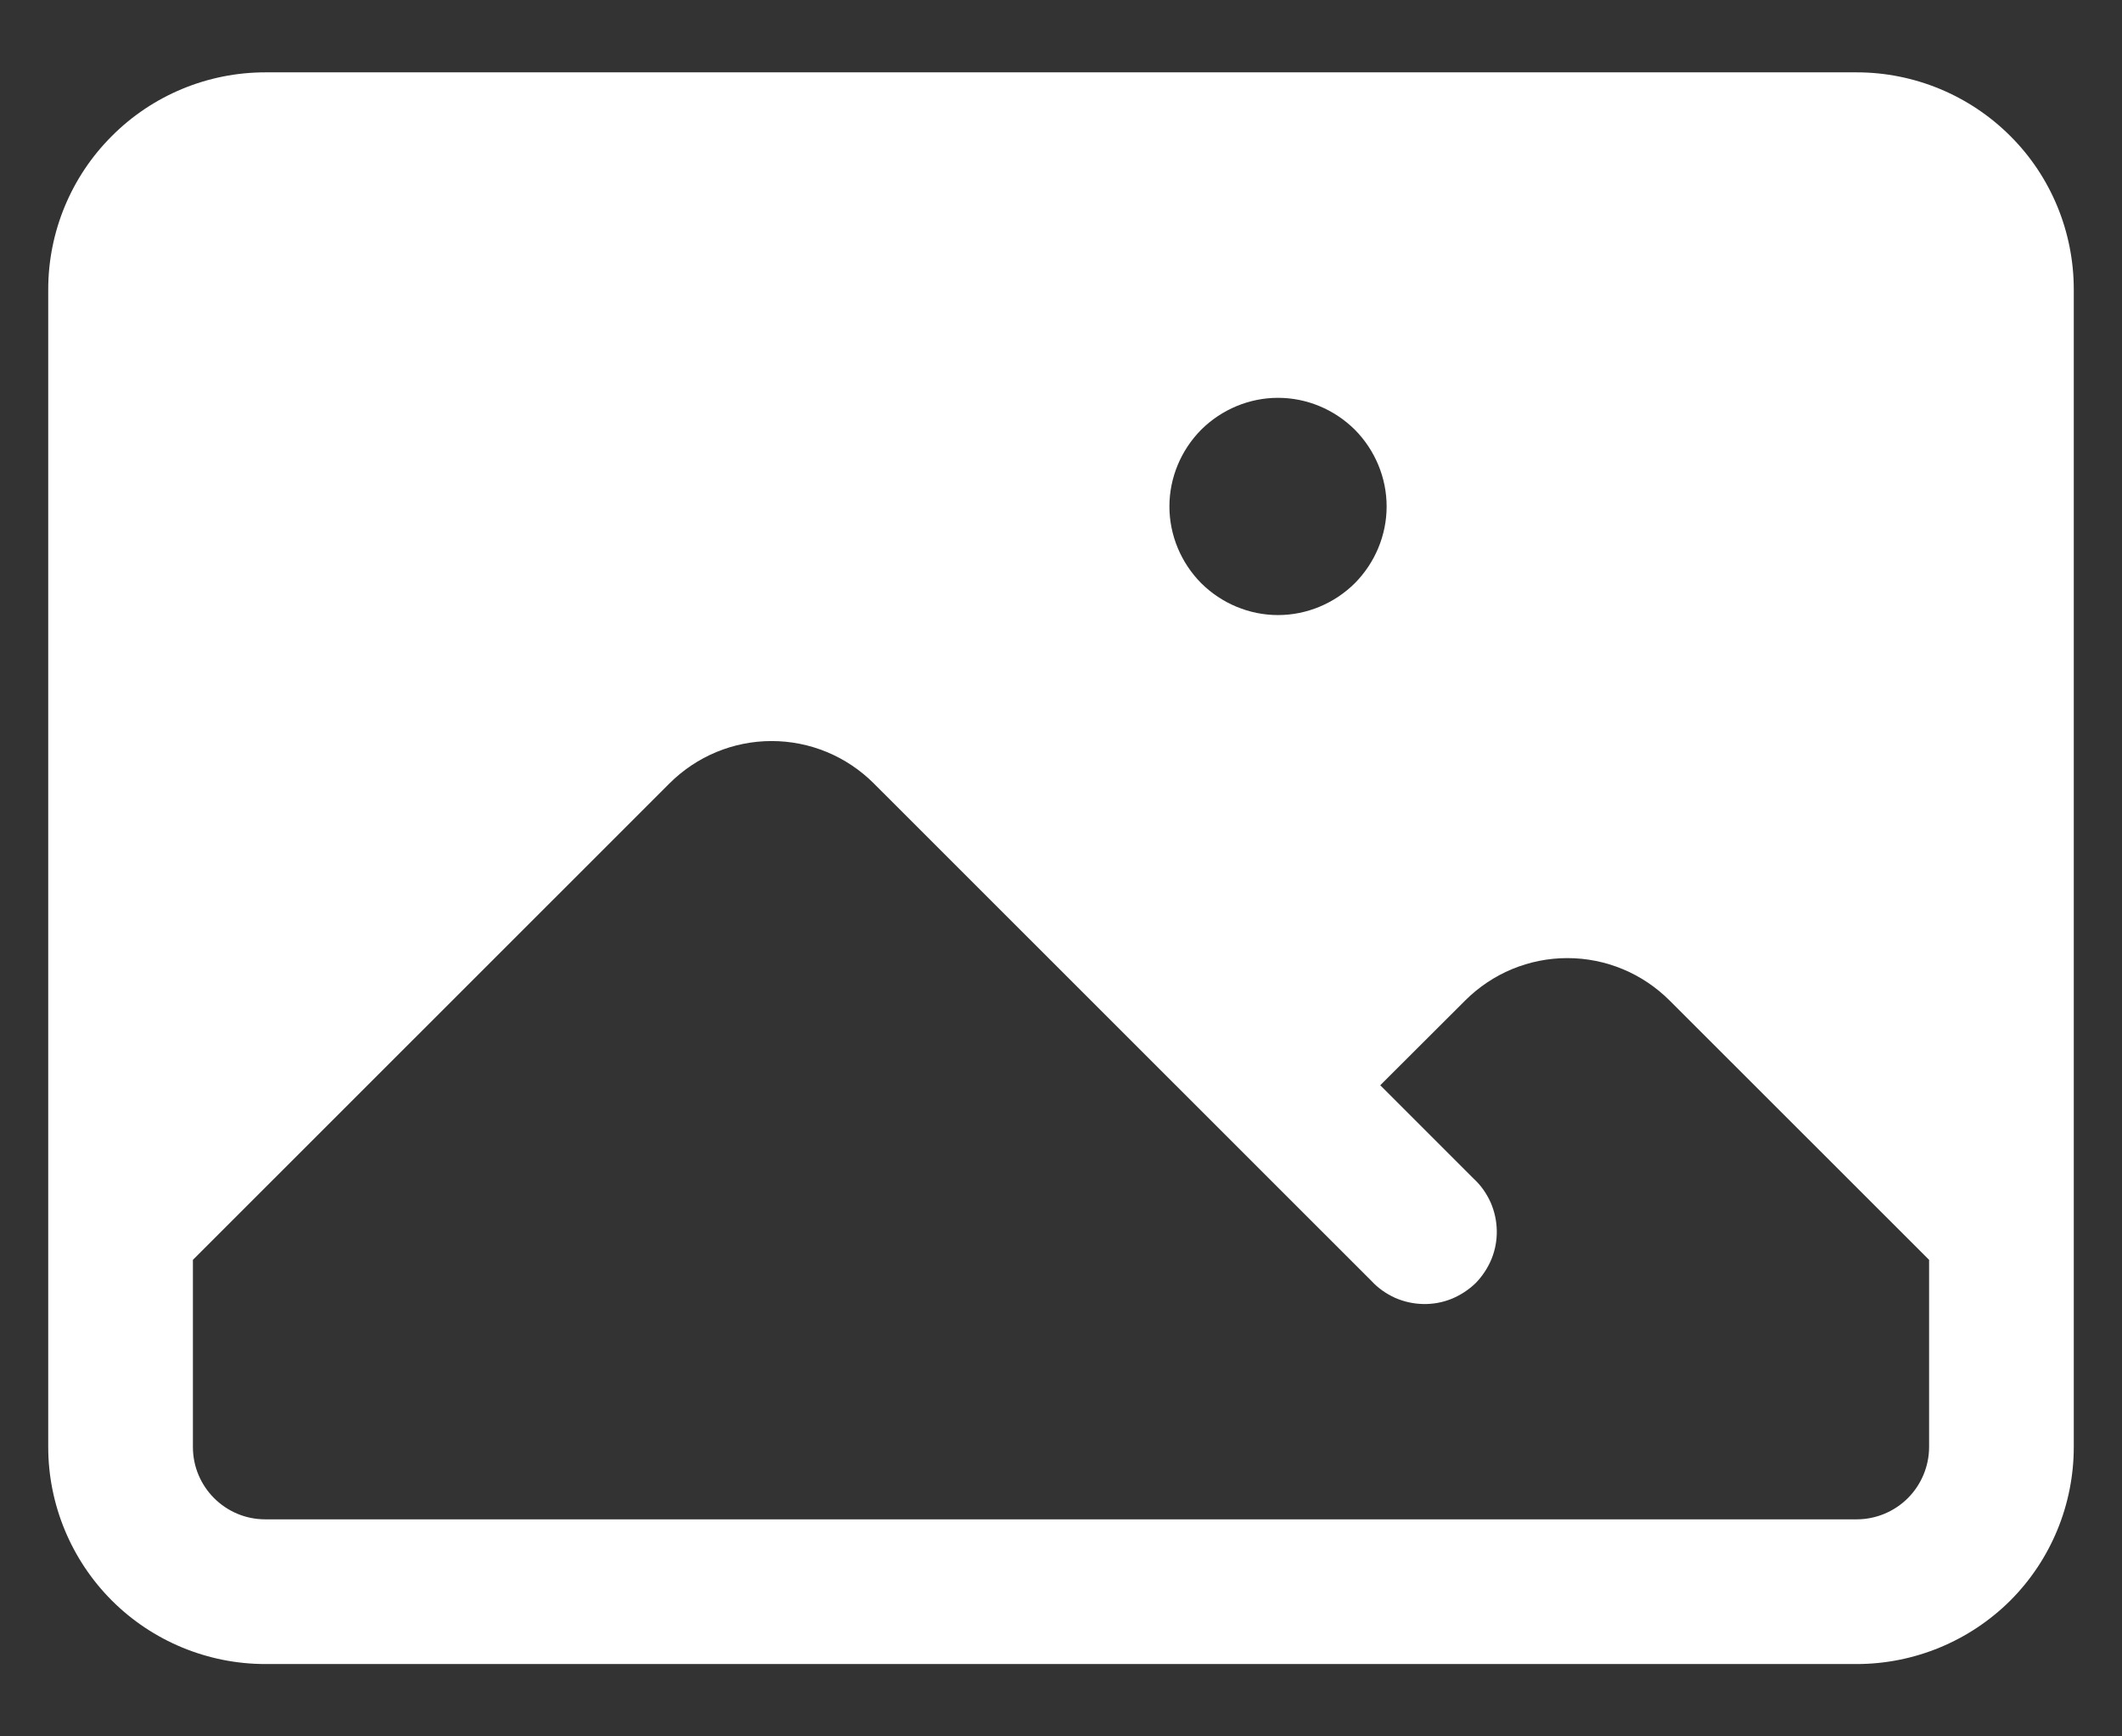 <svg width="11" height="9" viewBox="0 0 11 9" fill="none" xmlns="http://www.w3.org/2000/svg">
<rect x="0" y="0" width="11" height="9" fill="#333333" stroke="none"/>
<path fill-rule="evenodd" clip-rule="evenodd" d="M0.25 1.5C0.25 1.202 0.369 0.915 0.58 0.705C0.79 0.494 1.077 0.375 1.375 0.375H9.625C9.923 0.375 10.21 0.494 10.421 0.705C10.632 0.915 10.75 1.202 10.75 1.5V7.5C10.75 7.798 10.632 8.085 10.421 8.296C10.21 8.506 9.923 8.625 9.625 8.625H1.375C1.077 8.625 0.79 8.506 0.58 8.296C0.369 8.085 0.25 7.798 0.25 7.5V1.5ZM1 6.53V7.5C1 7.707 1.168 7.875 1.375 7.875H9.625C9.724 7.875 9.82 7.835 9.89 7.765C9.96 7.695 10 7.599 10 7.5V6.53L8.655 5.186C8.514 5.045 8.324 4.966 8.125 4.966C7.926 4.966 7.736 5.045 7.595 5.186L7.155 5.625L7.64 6.11C7.677 6.144 7.706 6.186 7.727 6.232C7.747 6.278 7.758 6.327 7.759 6.378C7.76 6.428 7.751 6.478 7.732 6.525C7.713 6.571 7.685 6.614 7.65 6.65C7.614 6.685 7.571 6.713 7.525 6.732C7.478 6.751 7.428 6.76 7.378 6.759C7.327 6.758 7.278 6.747 7.232 6.727C7.186 6.706 7.144 6.677 7.11 6.64L4.53 4.061C4.389 3.92 4.199 3.841 4 3.841C3.801 3.841 3.611 3.92 3.47 4.061L1 6.53V6.53ZM6.062 2.625C6.062 2.476 6.122 2.333 6.227 2.227C6.333 2.122 6.476 2.062 6.625 2.062C6.774 2.062 6.917 2.122 7.023 2.227C7.128 2.333 7.188 2.476 7.188 2.625C7.188 2.774 7.128 2.917 7.023 3.023C6.917 3.128 6.774 3.188 6.625 3.188C6.476 3.188 6.333 3.128 6.227 3.023C6.122 2.917 6.062 2.774 6.062 2.625Z" fill="white"/>
</svg>
